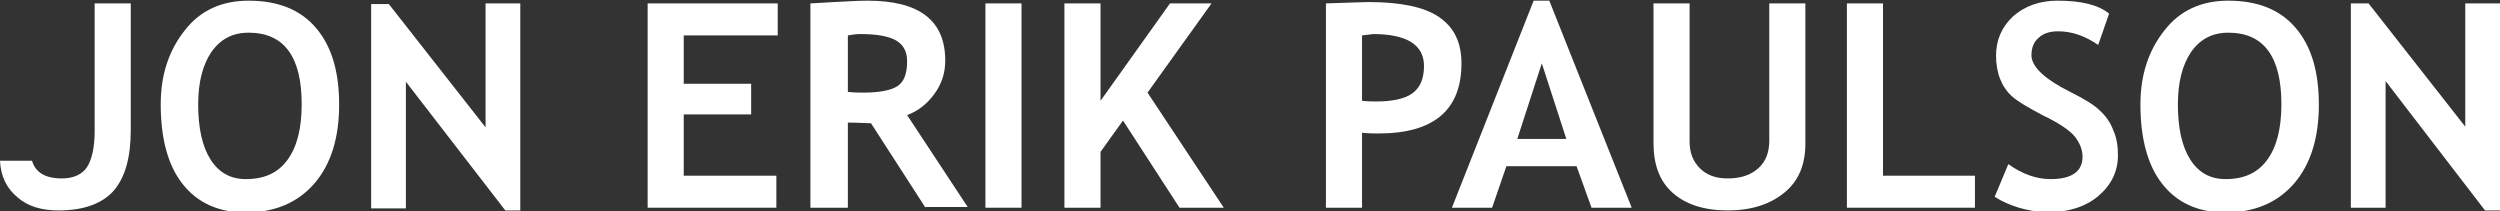 <?xml version="1.0" encoding="utf-8"?>
<!-- Generator: Adobe Illustrator 23.0.3, SVG Export Plug-In . SVG Version: 6.00 Build 0)  -->
<svg version="1.1" id="Layer_1" xmlns="http://www.w3.org/2000/svg" xmlns:xlink="http://www.w3.org/1999/xlink" x="0px" y="0px"
	 viewBox="0 0 367.1 31" style="enable-background:new 0 0 367.1 31;" xml:space="preserve">
<rect x="0" y="0" width="367.1" height="31" fill="#333333" stroke="none"/>
<style type="text/css">
	.st0{fill:#FFFFFF;}
</style>
<g>
	<path class="st0" d="M0,23.6h4.7c0.5,1.7,1.9,2.6,4.4,2.6c1.7,0,3-0.6,3.7-1.7c0.7-1.1,1.1-2.9,1.1-5.2V0.5h5.3v18.6
		c0,4-0.8,6.9-2.5,8.9c-1.7,1.9-4.4,2.9-8.1,2.9c-2.5,0-4.5-0.6-6-1.9C1,27.7,0.1,25.9,0,23.6z"/>
	<path class="st0" d="M23.6,15.3c0-4.3,1.2-7.9,3.5-10.8c2.3-3,5.5-4.4,9.4-4.4c4.3,0,7.6,1.3,9.9,4c2.3,2.7,3.4,6.4,3.4,11.3
		c0,4.8-1.2,8.7-3.6,11.5c-2.4,2.8-5.8,4.3-10.1,4.3c-4,0-7.1-1.4-9.3-4.2S23.6,20.2,23.6,15.3z M29.1,15.3c0,3.5,0.6,6.2,1.8,8.1
		c1.2,1.9,2.9,2.9,5.2,2.9c2.7,0,4.7-0.9,6.1-2.8s2.1-4.6,2.1-8.2c0-7-2.6-10.5-7.8-10.5c-2.4,0-4.2,1-5.5,2.9
		C29.8,9.5,29.1,12,29.1,15.3z"/>
	<path class="st0" d="M74.2,30.9L59.6,12v18.6h-5.1v-30h2.6l14.2,18.1V0.5h5.1v30.4H74.2z"/>
	<path class="st0" d="M100.4,5.3v7h9.9v4.5h-9.9v9H114v4.7H95.1v-30h19.1v4.7H100.4z"/>
	<path class="st0" d="M135.9,30.5l-8-12.4c-0.8,0-1.9-0.1-3.4-0.1v12.5H119v-30c0.3,0,1.5-0.1,3.5-0.2c2-0.1,3.6-0.2,4.9-0.2
		c7.6,0,11.4,2.9,11.4,8.8c0,1.8-0.5,3.4-1.6,4.9c-1.1,1.5-2.4,2.5-4,3.1l8.9,13.5H135.9z M124.5,5.2v8.3c1,0.1,1.7,0.1,2.3,0.1
		c2.2,0,3.9-0.3,4.9-0.9s1.5-1.8,1.5-3.7c0-1.5-0.6-2.5-1.7-3.1S128.7,5,126.3,5C125.7,5,125.1,5.1,124.5,5.2z"/>
	<path class="st0" d="M144.7,30.5v-30h5.3v30H144.7z"/>
	<path class="st0" d="M173.2,30.5l-8.3-12.8l-3.3,4.6v8.2h-5.3v-30h5.3v14.3l10.2-14.3h6.1l-9.4,13.1l11.2,16.9H173.2z"/>
	<path class="st0" d="M200,19.5v11h-5.3v-30c3.5-0.1,5.6-0.2,6.2-0.2c4.7,0,8.2,0.7,10.4,2.2c2.2,1.5,3.3,3.7,3.3,6.8
		c0,6.9-4.1,10.3-12.2,10.3C201.9,19.6,201.1,19.6,200,19.5z M200,5.2v9.6c0.9,0.1,1.6,0.1,2.1,0.1c2.4,0,4.2-0.4,5.3-1.2
		c1.1-0.8,1.7-2.1,1.7-4c0-3.1-2.5-4.7-7.5-4.7C201.1,5.1,200.6,5.1,200,5.2z"/>
	<path class="st0" d="M233.7,30.5l-2.2-6.1h-10.3l-2.1,6.1h-5.9l12-30.4h2.3l12.1,30.4H233.7z M226.4,9.3l-3.6,11.1h7.2L226.4,9.3z"
		/>
	<path class="st0" d="M242.8,0.5h5.3v20.3c0,1.6,0.5,2.9,1.5,3.9s2.3,1.5,4.1,1.5c1.9,0,3.4-0.5,4.5-1.5c1.1-1,1.6-2.3,1.6-4.1V0.5
		h5.3v20.6c0,3.1-1,5.5-3.1,7.2c-2.1,1.7-4.8,2.6-8.3,2.6c-3.5,0-6.2-0.9-8.1-2.6s-2.8-4.1-2.8-7.3V0.5z"/>
	<path class="st0" d="M271.2,30.5v-30h5.3v25.3H290v4.7H271.2z"/>
	<path class="st0" d="M292.9,28.9l2-4.8c2.1,1.5,4.2,2.2,6.2,2.2c3.1,0,4.7-1.1,4.7-3.3c0-1-0.4-2-1.1-2.9c-0.7-0.9-2.3-2-4.6-3.1
		c-2.3-1.2-3.8-2.1-4.6-2.8c-0.8-0.7-1.4-1.6-1.8-2.6c-0.4-1-0.6-2.2-0.6-3.4c0-2.3,0.8-4.2,2.5-5.8c1.7-1.5,3.9-2.3,6.5-2.3
		c3.5,0,6,0.6,7.6,1.9l-1.6,4.6c-1.9-1.3-3.8-2-5.9-2c-1.2,0-2.2,0.3-2.9,1c-0.7,0.6-1,1.5-1,2.5c0,1.7,1.9,3.5,5.7,5.4
		c2,1,3.5,1.9,4.3,2.7c0.9,0.8,1.6,1.8,2,2.9c0.5,1.1,0.7,2.3,0.7,3.7c0,2.4-1,4.4-2.9,6s-4.5,2.4-7.7,2.4
		C297.7,31,295.1,30.3,292.9,28.9z"/>
	<path class="st0" d="M314.3,15.3c0-4.3,1.2-7.9,3.5-10.8c2.3-3,5.5-4.4,9.4-4.4c4.3,0,7.6,1.3,9.9,4c2.3,2.7,3.4,6.4,3.4,11.3
		c0,4.8-1.2,8.7-3.6,11.5c-2.4,2.8-5.8,4.3-10.1,4.3c-4,0-7.1-1.4-9.3-4.2S314.3,20.2,314.3,15.3z M319.8,15.3
		c0,3.5,0.6,6.2,1.8,8.1c1.2,1.9,2.9,2.9,5.2,2.9c2.7,0,4.7-0.9,6.1-2.8s2.1-4.6,2.1-8.2c0-7-2.6-10.5-7.8-10.5
		c-2.4,0-4.2,1-5.5,2.9C320.5,9.5,319.8,12,319.8,15.3z"/>
	<path class="st0" d="M364.9,30.9l-14.6-19v18.6h-5.1v-30h2.6l14.2,18.1V0.5h5.1v30.4H364.9z"/>
</g>
</svg>
